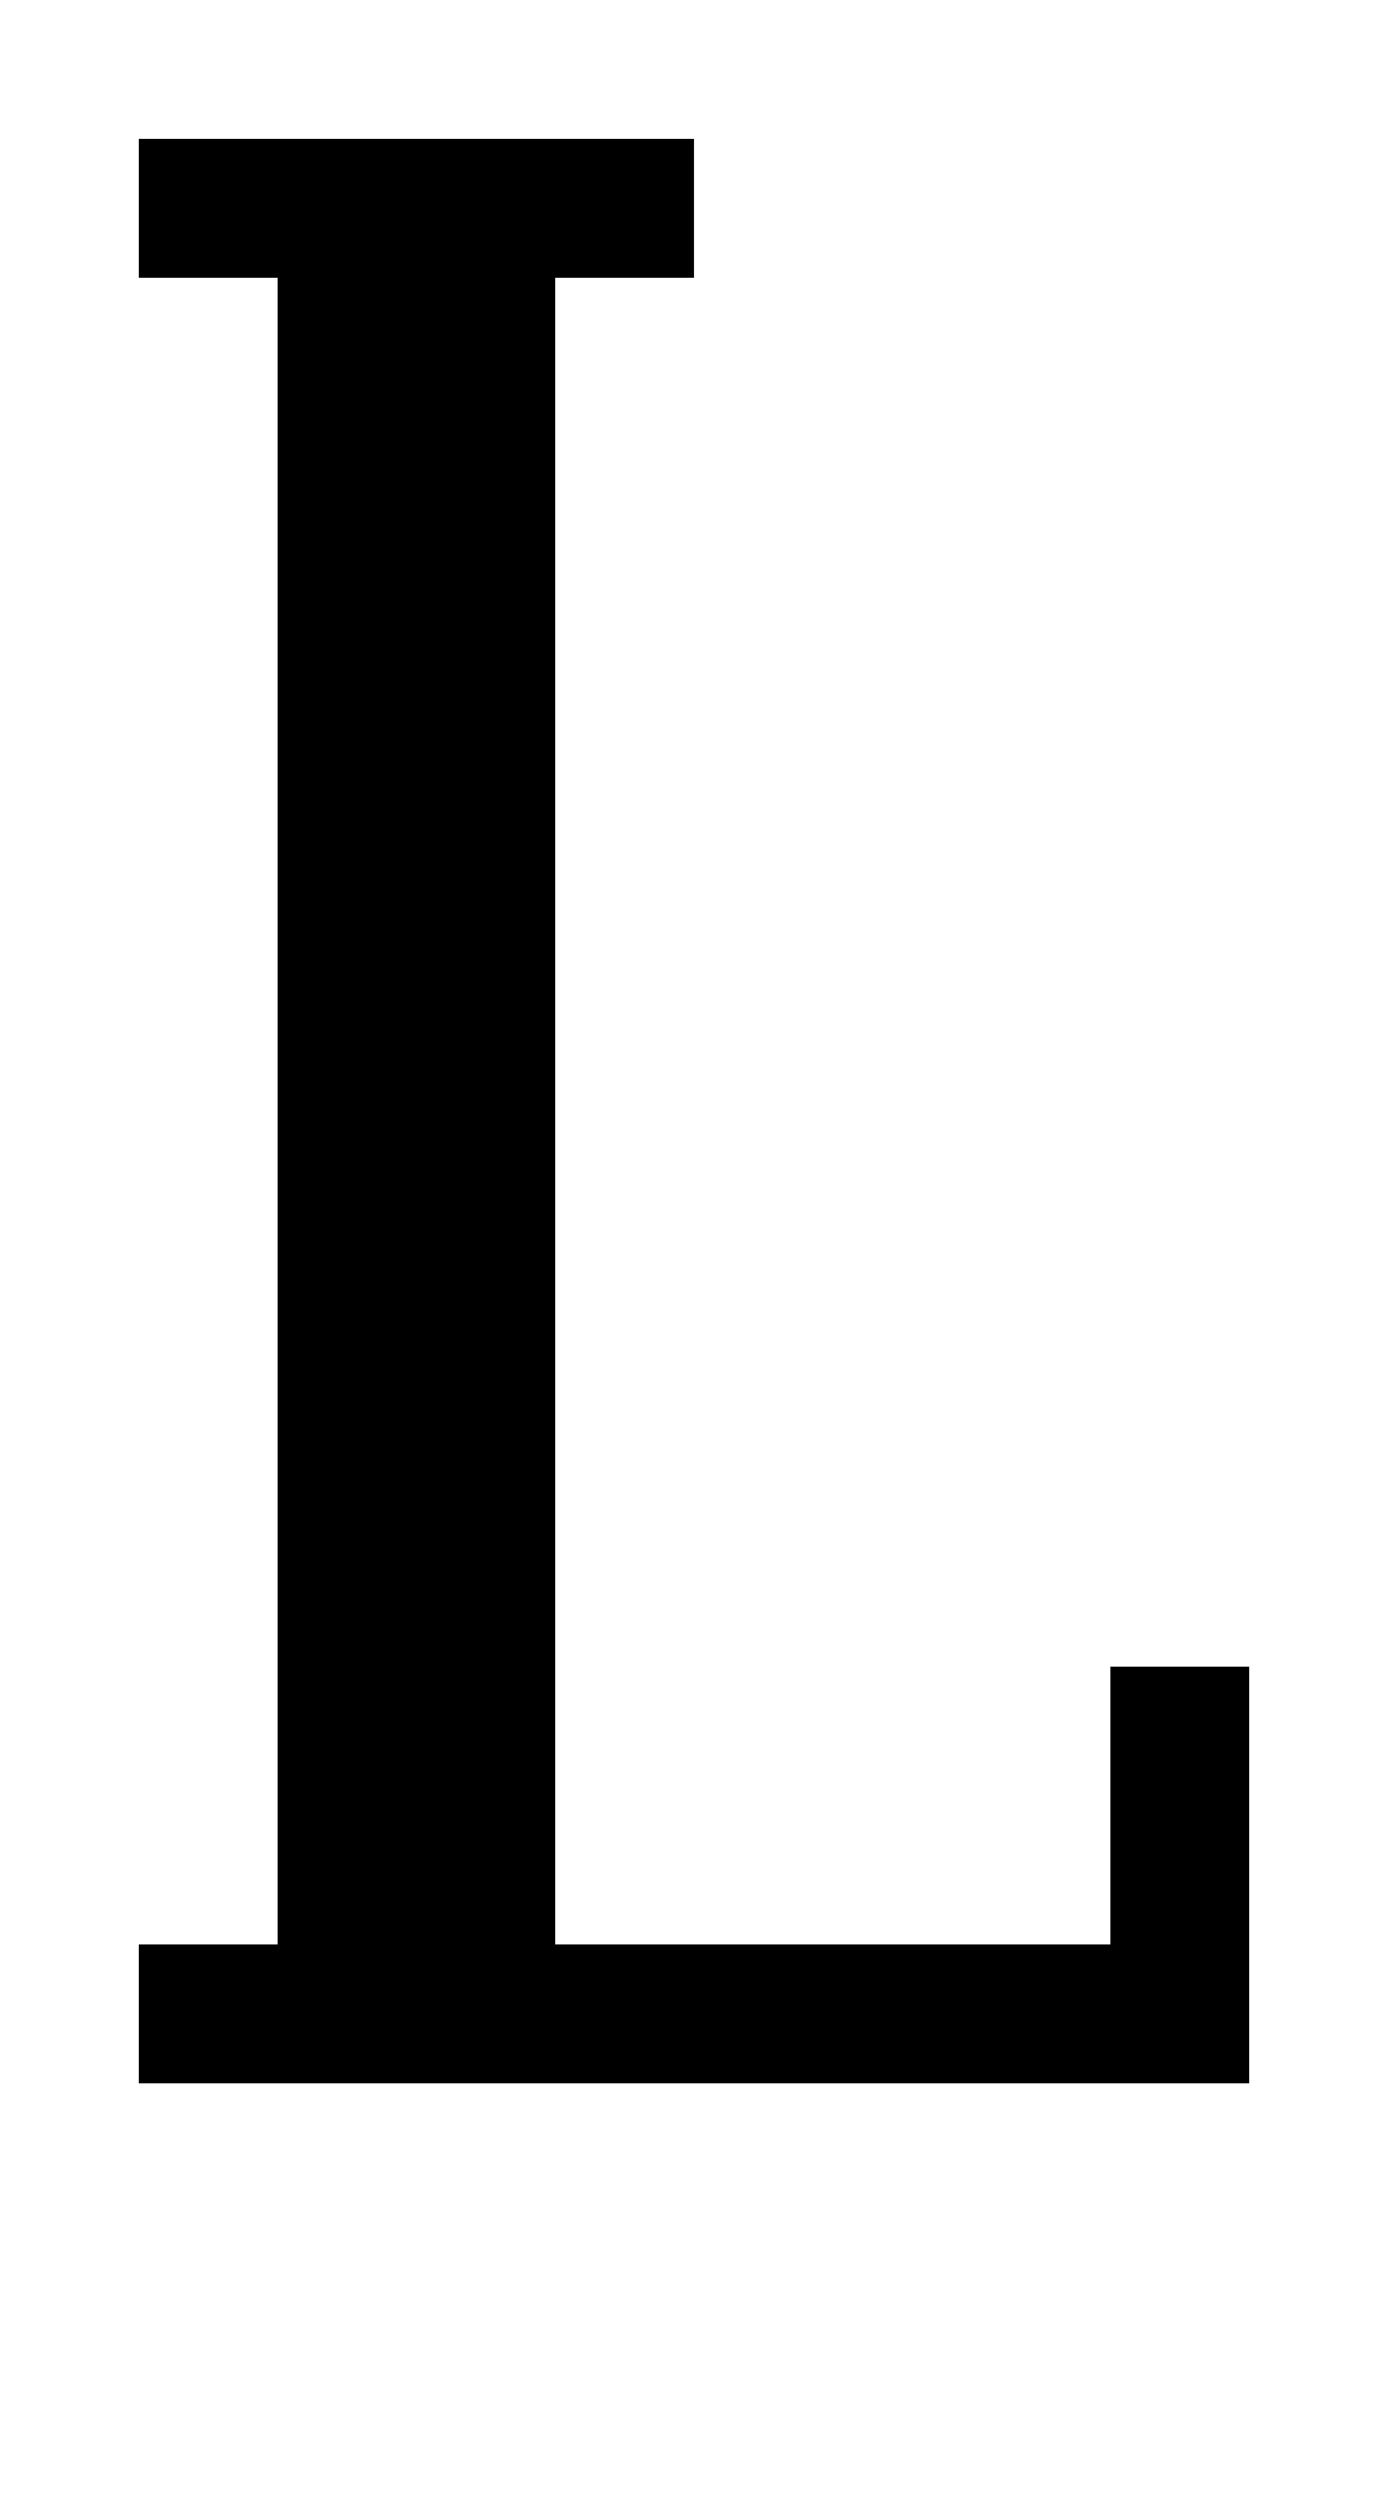 <?xml version="1.0" standalone="no"?>
<!DOCTYPE svg PUBLIC "-//W3C//DTD SVG 20010904//EN"
 "http://www.w3.org/TR/2001/REC-SVG-20010904/DTD/svg10.dtd">
<svg version="1.0" xmlns="http://www.w3.org/2000/svg"
 width="40pt" height="72pt" viewBox="0 0 40 72"
 preserveAspectRatio="xMidYMid meet">
<g transform="translate(0,72) scale(1,-1)"
fill="#000000" stroke="none">
<path d="M4 66 l0 -2 2 0 2 0 0 -24 0 -24 -2 0 -2 0 0 -2 0 -2 16 0 16 0 0 6
0 6 -2 0 -2 0 0 -4 0 -4 -8 0 -8 0 0 24 0 24 2 0 2 0 0 2 0 2 -8 0 -8 0 0 -2z"/>
</g>
</svg>
